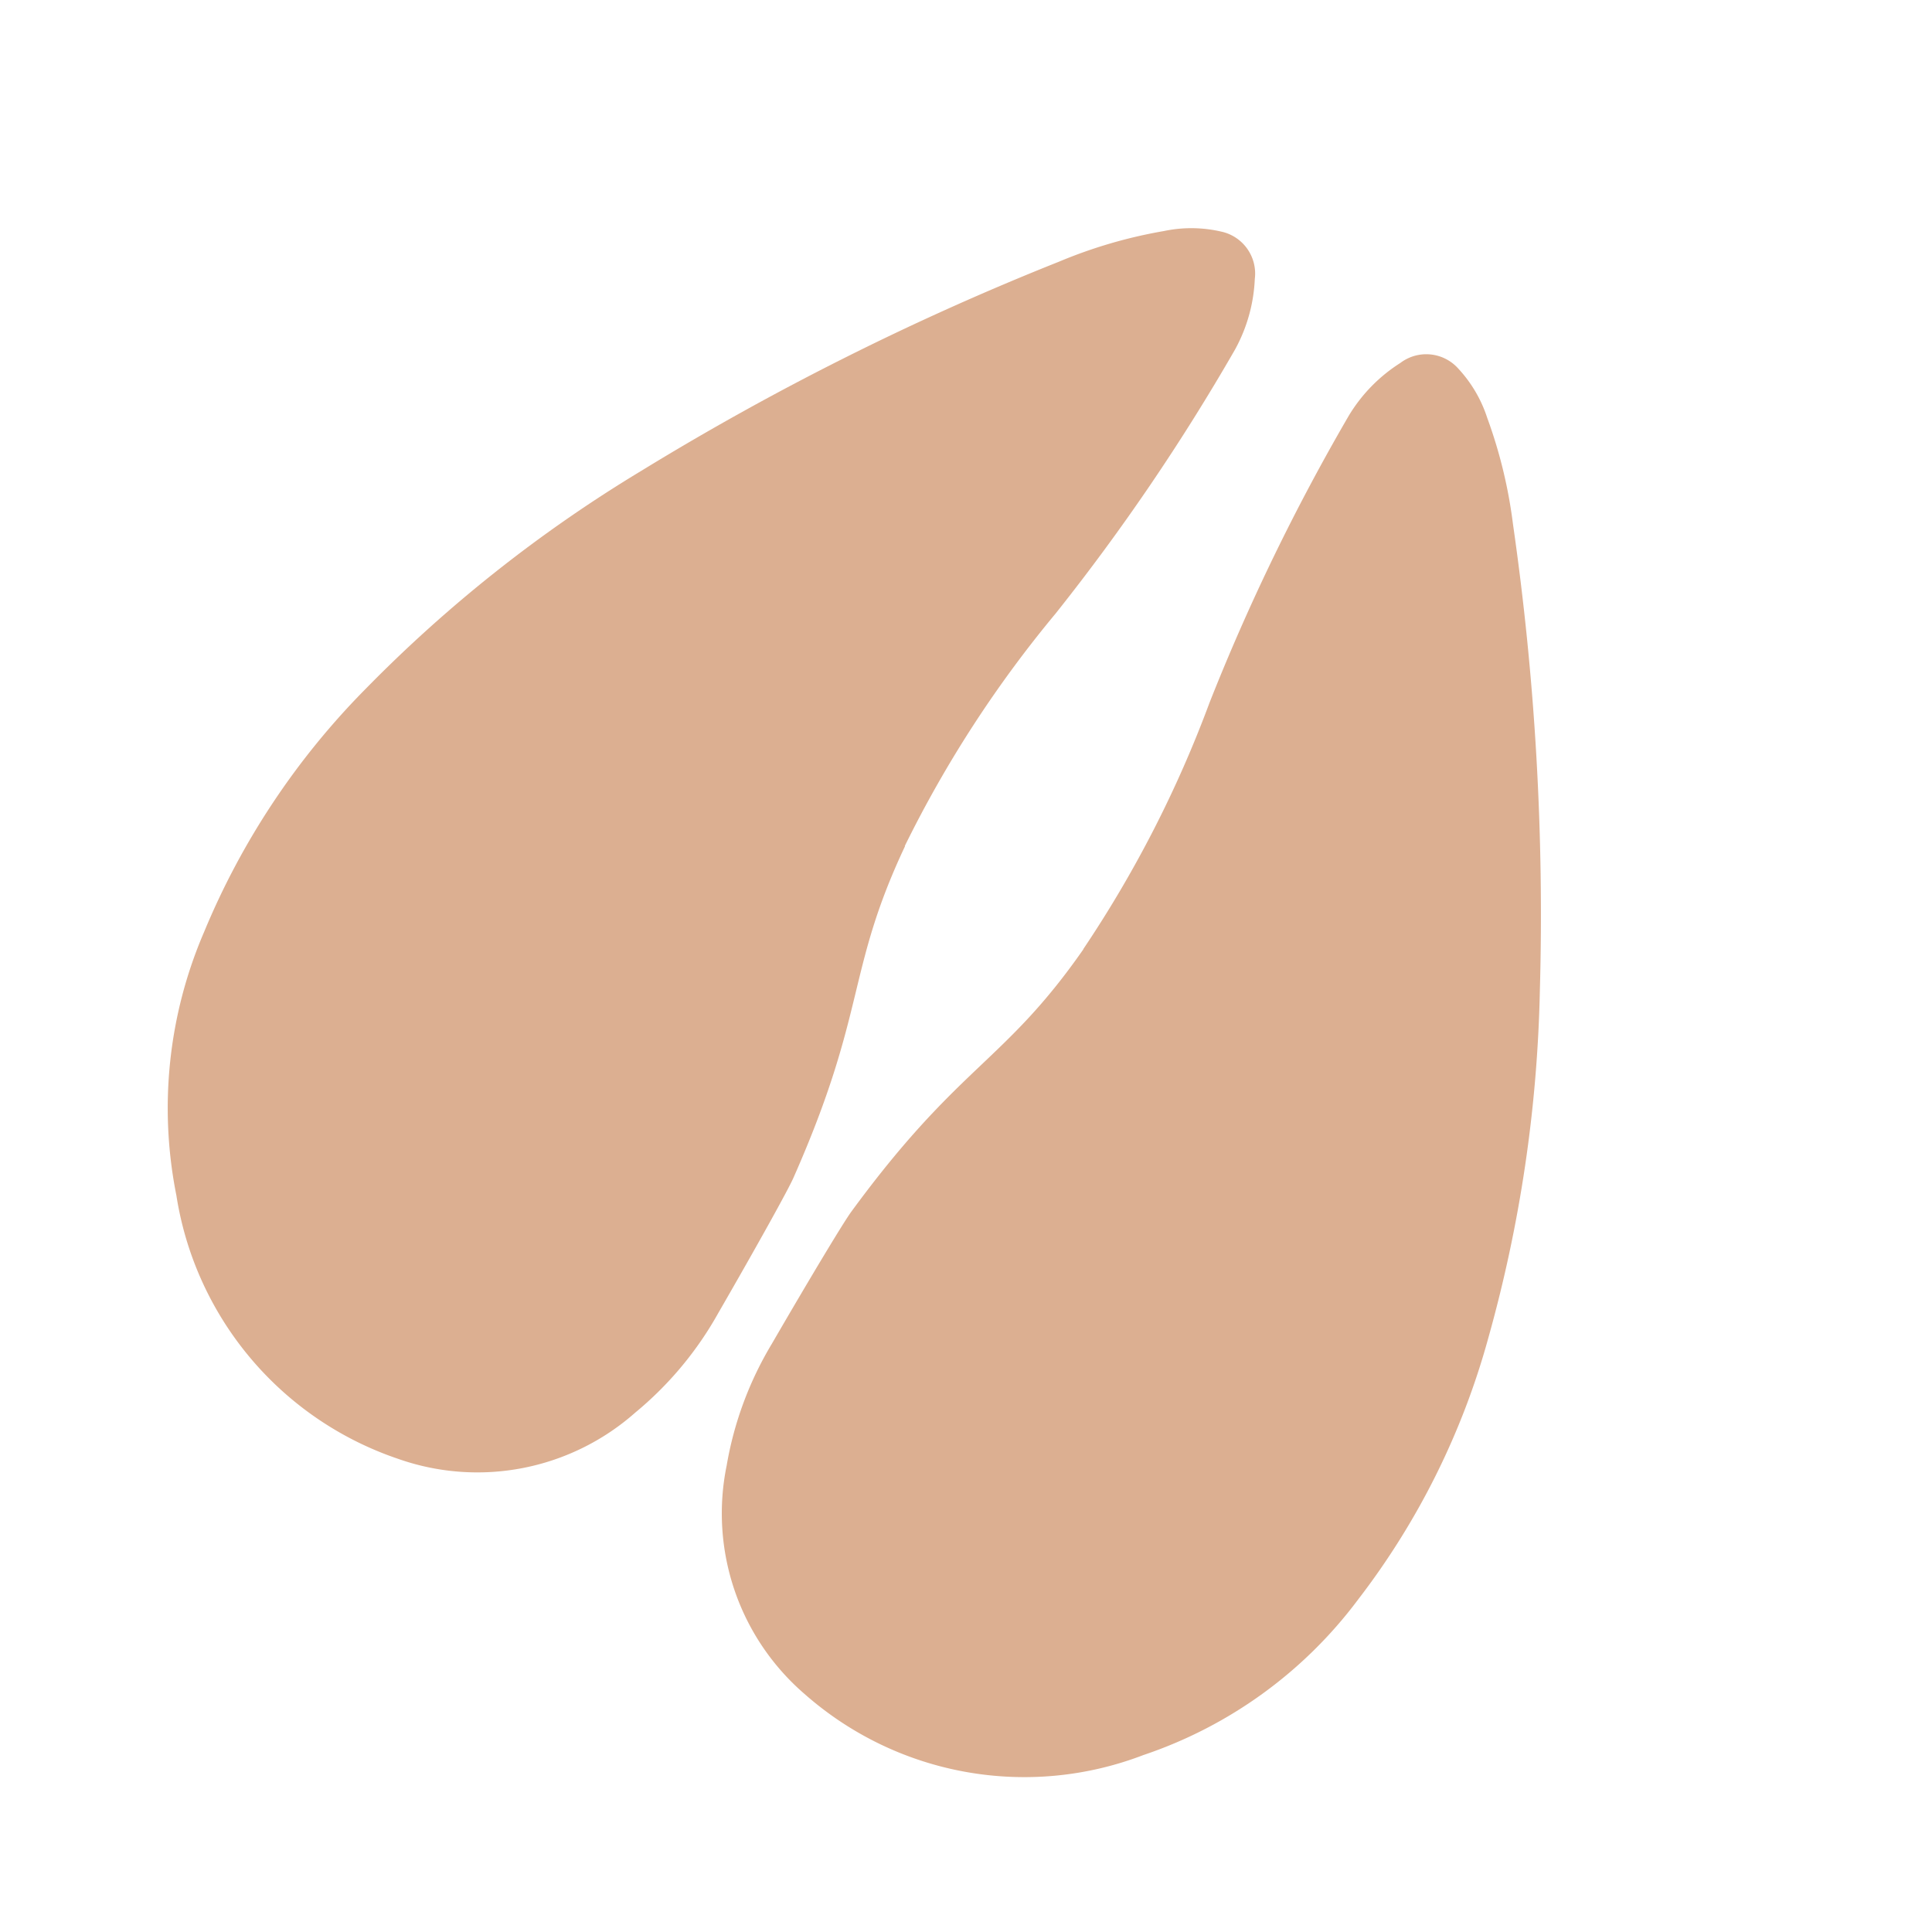 <svg xmlns="http://www.w3.org/2000/svg" xmlns:xlink="http://www.w3.org/1999/xlink" width="35" height="35" viewBox="0 0 35 35">
  <defs>
    <clipPath id="clip-path">
      <rect id="Rectangle_3" data-name="Rectangle 3" width="24.743" height="27.372" fill="#dcaf91"/>
    </clipPath>
    <clipPath id="clip-RUMINANTS">
      <rect width="35" height="35"/>
    </clipPath>
  </defs>
  <g id="RUMINANTS" clip-path="url(#clip-RUMINANTS)">
    <g id="Icon_-_Ruminants" data-name="Icon - Ruminants" transform="translate(13.686 -1) rotate(30)">
      <g id="Group_3" data-name="Group 3" clip-path="url(#clip-path)">
        <path id="Path_4" data-name="Path 4" d="M370.975,261.61c.21,2.511.9,2.925,1.254,6.222.024.226.045,1.336.045,2.791a6.347,6.347,0,0,1-.4,2.316,4.318,4.318,0,0,1-3.3,2.875,6.017,6.017,0,0,1-5.868-2.125,8.059,8.059,0,0,1-1.951-4.386,13.725,13.725,0,0,1,.337-5.291,25.215,25.215,0,0,1,2.345-5.9,49.57,49.57,0,0,1,4.658-7.064,8.747,8.747,0,0,1,1.37-1.433,2.4,2.4,0,0,1,.9-.509.778.778,0,0,1,.96.438,2.911,2.911,0,0,1,.329,1.29,38.42,38.42,0,0,1-.424,5.765,21.248,21.248,0,0,0-.26,5.014" transform="translate(-360.464 -248.824)" fill="#dcaf91"/>
        <path id="Path_5" data-name="Path 5" d="M473.683,261.645c-.214,2.511-.905,2.923-1.264,6.22-.025.226-.047,1.336-.05,2.791a6.35,6.35,0,0,0,.393,2.317,4.32,4.32,0,0,0,3.292,2.881,6.016,6.016,0,0,0,5.871-2.113,8.056,8.056,0,0,0,1.958-4.382,13.727,13.727,0,0,0-.328-5.291,25.225,25.225,0,0,0-2.335-5.908,49.587,49.587,0,0,0-4.646-7.074,8.758,8.758,0,0,0-1.368-1.436,2.4,2.4,0,0,0-.9-.511.777.777,0,0,0-.961.436,2.907,2.907,0,0,0-.331,1.289,38.412,38.412,0,0,0,.414,5.766,21.239,21.239,0,0,1,.252,5.014" transform="translate(-459.44 -248.856)" fill="#dcaf91"/>
      </g>
    </g>
  </g>
</svg>

